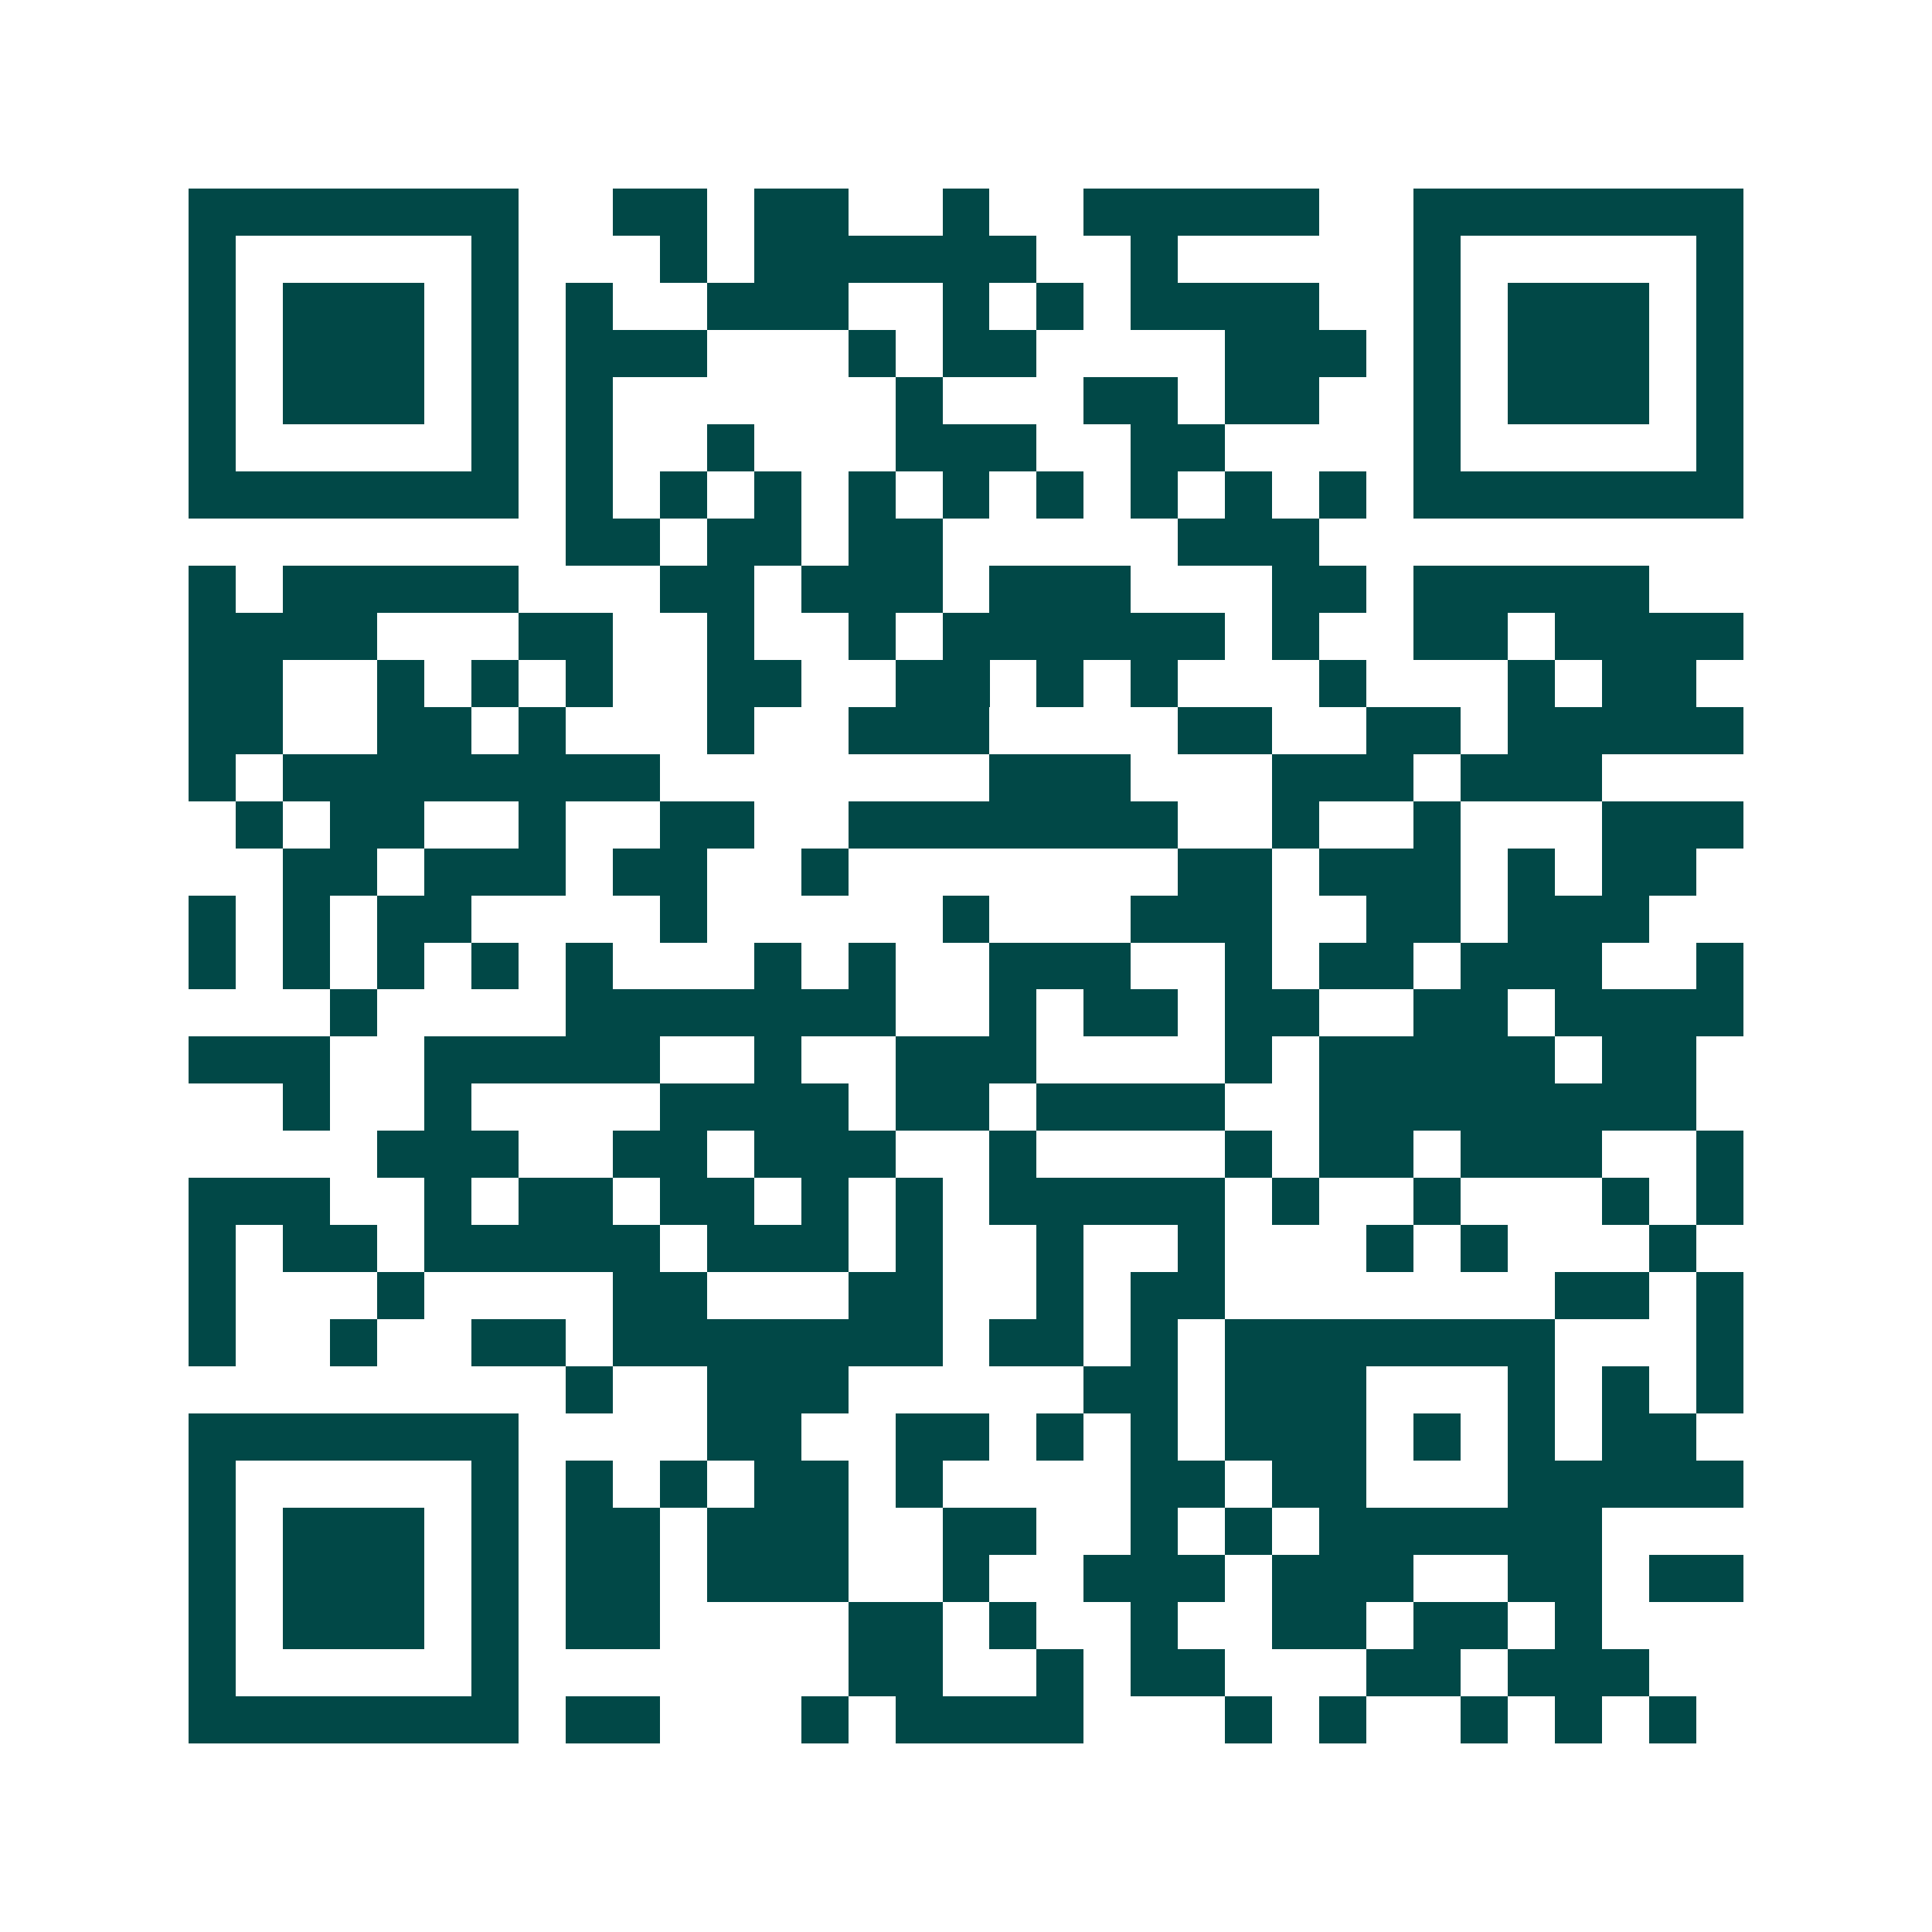 <svg xmlns="http://www.w3.org/2000/svg" width="200" height="200" viewBox="0 0 41 41" shape-rendering="crispEdges"><path fill="#ffffff" d="M0 0h41v41H0z"/><path stroke="#014847" d="M4 4.5h7m2 0h2m1 0h2m2 0h1m2 0h5m2 0h7M4 5.5h1m5 0h1m3 0h1m1 0h6m2 0h1m5 0h1m5 0h1M4 6.5h1m1 0h3m1 0h1m1 0h1m2 0h3m2 0h1m1 0h1m1 0h4m2 0h1m1 0h3m1 0h1M4 7.5h1m1 0h3m1 0h1m1 0h3m3 0h1m1 0h2m4 0h3m1 0h1m1 0h3m1 0h1M4 8.5h1m1 0h3m1 0h1m1 0h1m6 0h1m3 0h2m1 0h2m2 0h1m1 0h3m1 0h1M4 9.5h1m5 0h1m1 0h1m2 0h1m3 0h3m2 0h2m4 0h1m5 0h1M4 10.5h7m1 0h1m1 0h1m1 0h1m1 0h1m1 0h1m1 0h1m1 0h1m1 0h1m1 0h1m1 0h7M12 11.5h2m1 0h2m1 0h2m5 0h3M4 12.5h1m1 0h5m3 0h2m1 0h3m1 0h3m3 0h2m1 0h5M4 13.5h4m3 0h2m2 0h1m2 0h1m1 0h6m1 0h1m2 0h2m1 0h4M4 14.5h2m2 0h1m1 0h1m1 0h1m2 0h2m2 0h2m1 0h1m1 0h1m3 0h1m3 0h1m1 0h2M4 15.5h2m2 0h2m1 0h1m3 0h1m2 0h3m4 0h2m2 0h2m1 0h5M4 16.5h1m1 0h8m7 0h3m3 0h3m1 0h3M5 17.5h1m1 0h2m2 0h1m2 0h2m2 0h7m2 0h1m2 0h1m3 0h3M6 18.5h2m1 0h3m1 0h2m2 0h1m7 0h2m1 0h3m1 0h1m1 0h2M4 19.5h1m1 0h1m1 0h2m4 0h1m5 0h1m3 0h3m2 0h2m1 0h3M4 20.5h1m1 0h1m1 0h1m1 0h1m1 0h1m3 0h1m1 0h1m2 0h3m2 0h1m1 0h2m1 0h3m2 0h1M7 21.5h1m4 0h7m2 0h1m1 0h2m1 0h2m2 0h2m1 0h4M4 22.5h3m2 0h5m2 0h1m2 0h3m4 0h1m1 0h5m1 0h2M6 23.5h1m2 0h1m4 0h4m1 0h2m1 0h4m2 0h8M8 24.5h3m2 0h2m1 0h3m2 0h1m4 0h1m1 0h2m1 0h3m2 0h1M4 25.5h3m2 0h1m1 0h2m1 0h2m1 0h1m1 0h1m1 0h5m1 0h1m2 0h1m3 0h1m1 0h1M4 26.5h1m1 0h2m1 0h5m1 0h3m1 0h1m2 0h1m2 0h1m3 0h1m1 0h1m3 0h1M4 27.5h1m3 0h1m4 0h2m3 0h2m2 0h1m1 0h2m7 0h2m1 0h1M4 28.5h1m2 0h1m2 0h2m1 0h7m1 0h2m1 0h1m1 0h7m3 0h1M12 29.5h1m2 0h3m5 0h2m1 0h3m3 0h1m1 0h1m1 0h1M4 30.5h7m4 0h2m2 0h2m1 0h1m1 0h1m1 0h3m1 0h1m1 0h1m1 0h2M4 31.5h1m5 0h1m1 0h1m1 0h1m1 0h2m1 0h1m4 0h2m1 0h2m3 0h5M4 32.5h1m1 0h3m1 0h1m1 0h2m1 0h3m2 0h2m2 0h1m1 0h1m1 0h6M4 33.5h1m1 0h3m1 0h1m1 0h2m1 0h3m2 0h1m2 0h3m1 0h3m2 0h2m1 0h2M4 34.5h1m1 0h3m1 0h1m1 0h2m4 0h2m1 0h1m2 0h1m2 0h2m1 0h2m1 0h1M4 35.5h1m5 0h1m7 0h2m2 0h1m1 0h2m3 0h2m1 0h3M4 36.5h7m1 0h2m3 0h1m1 0h4m3 0h1m1 0h1m2 0h1m1 0h1m1 0h1"/></svg>
